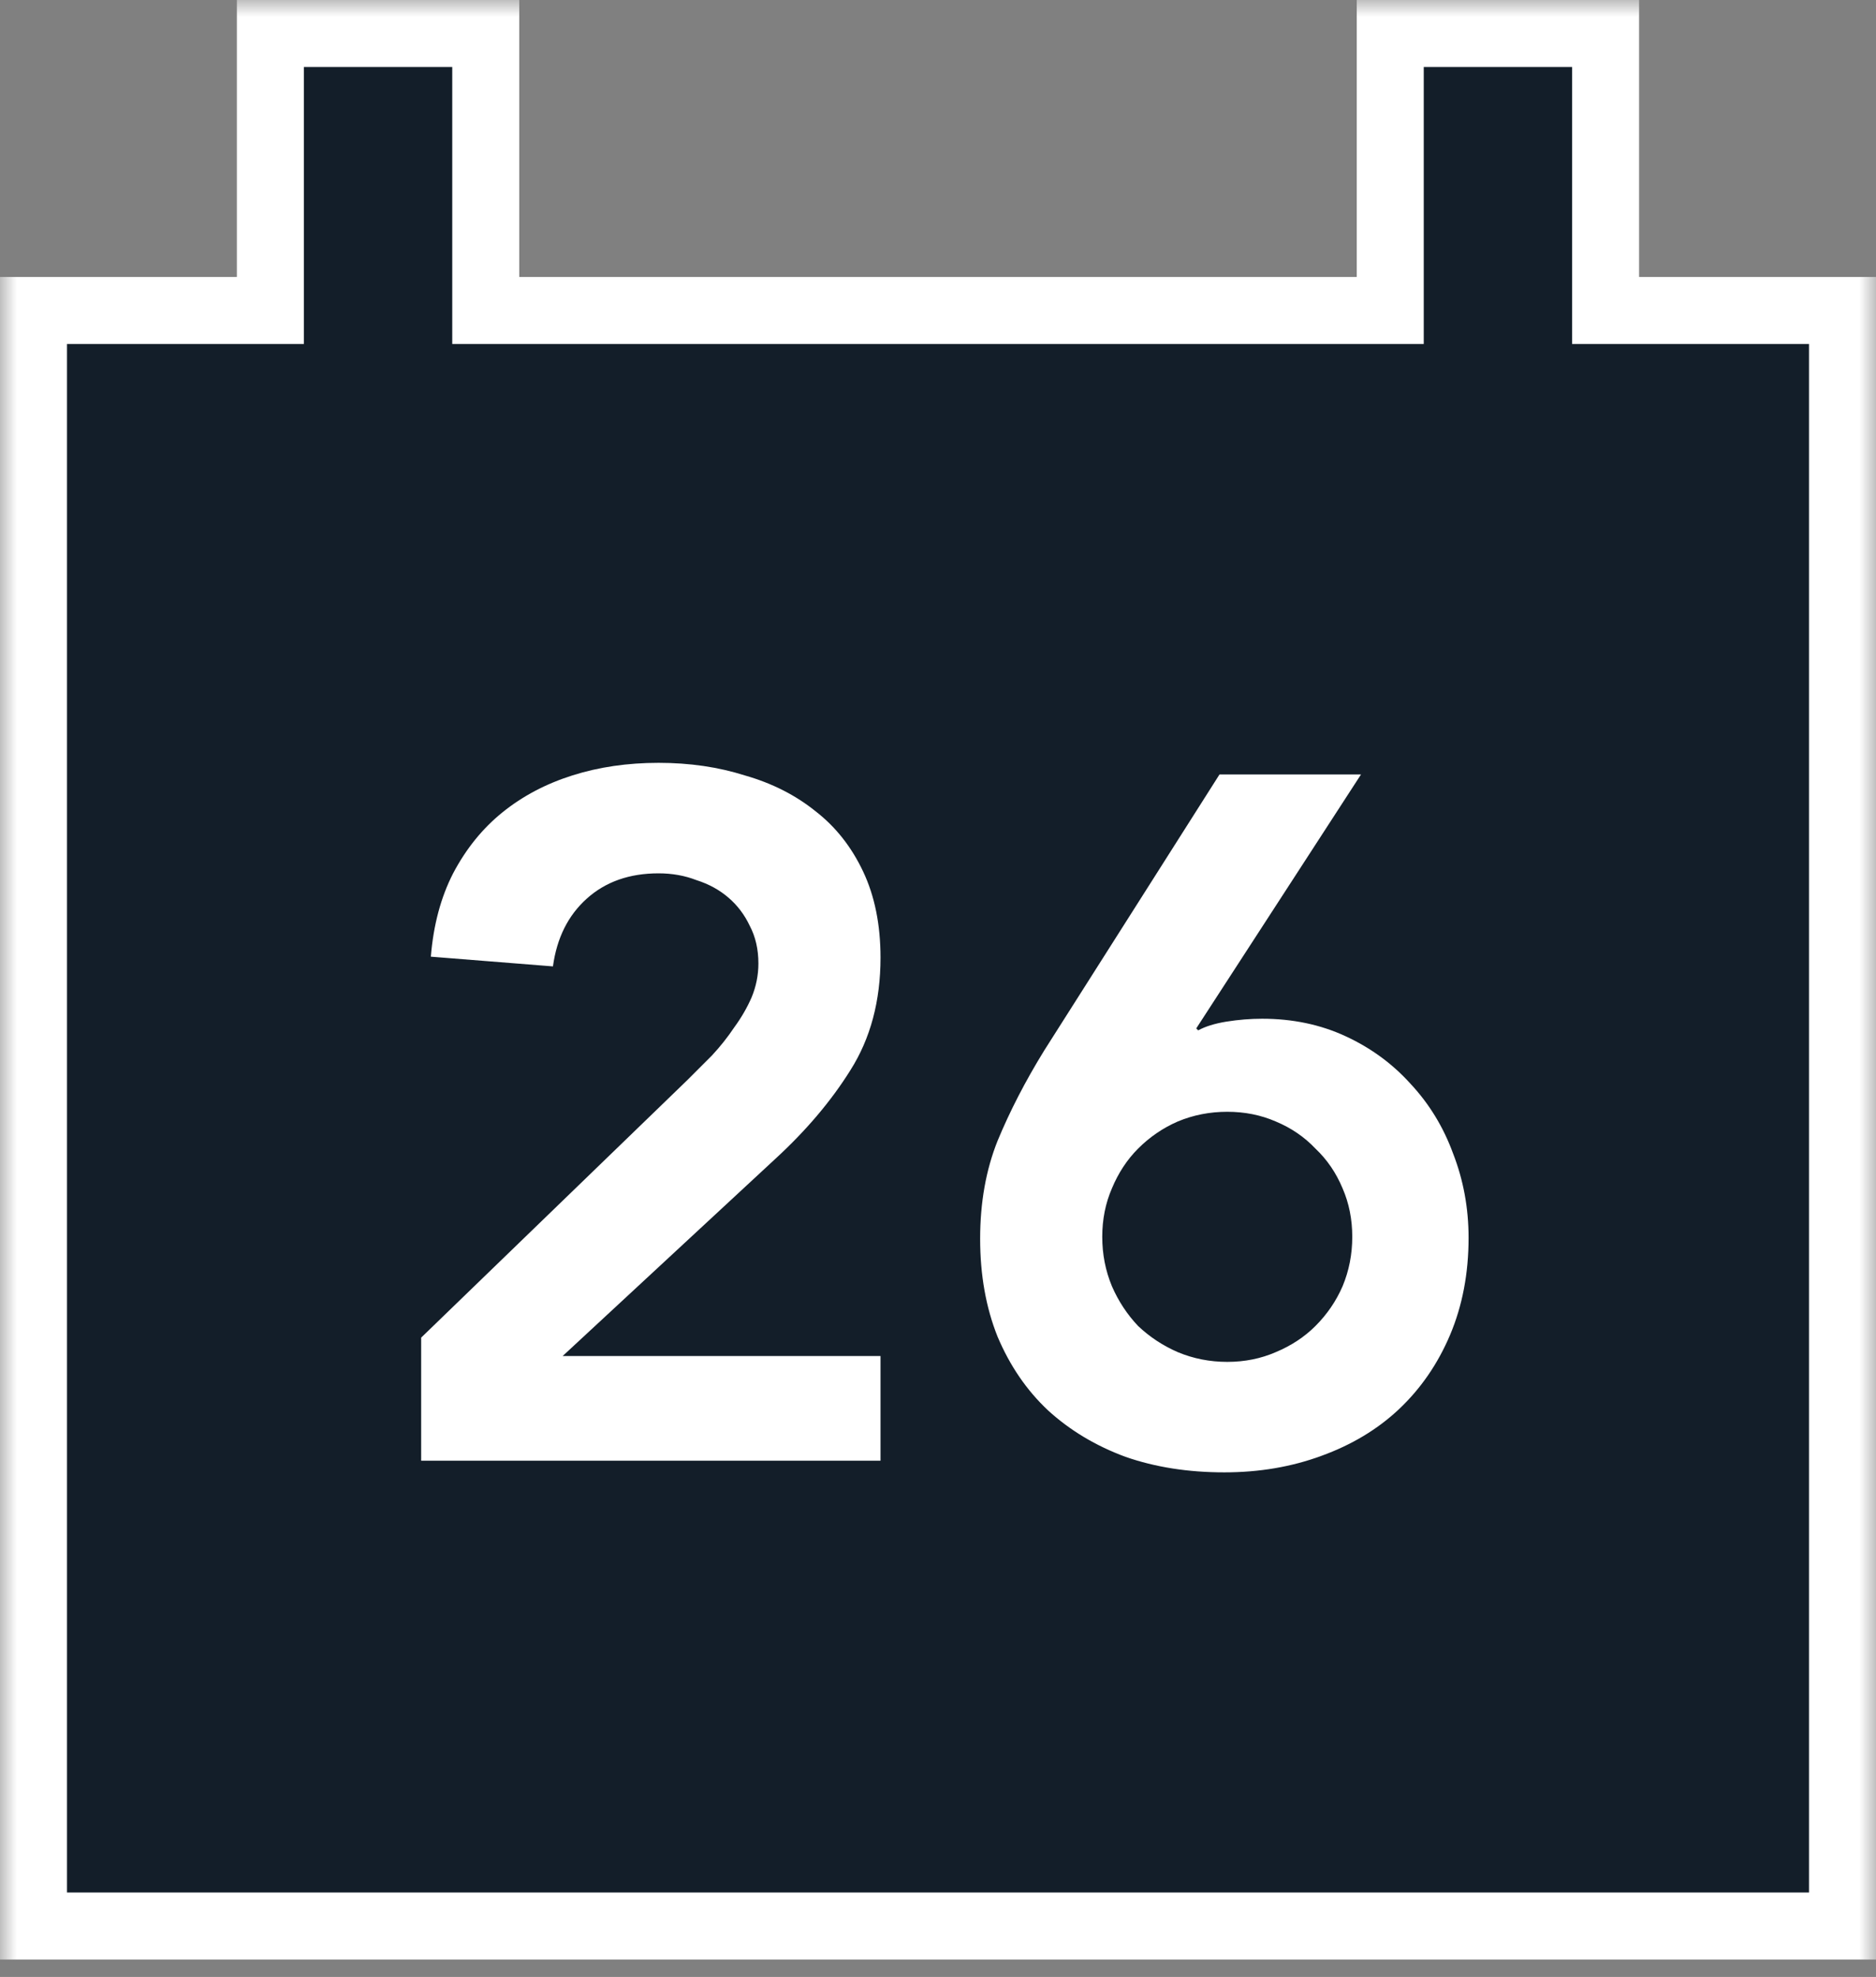 <svg width="56" height="59" viewBox="0 0 56 59" fill="none" xmlns="http://www.w3.org/2000/svg">
<rect x="0" y="0" width="56" height="59" fill="#808080" stroke="none"/>
<mask id="path-1-outside-1" maskUnits="userSpaceOnUse" x="0" y="0" width="56" height="59" fill="black">
<rect fill="white" width="56" height="59"/>
<path fill-rule="evenodd" clip-rule="evenodd" d="M8.071 1H14.5V9.266H41.5V1H47.928V9.266H55V57.48H1V9.266H8.071V1Z"/>
</mask>
<path fill-rule="evenodd" clip-rule="evenodd" d="M8.071 1H14.5V9.266H41.5V1H47.928V9.266H55V57.48H1V9.266H8.071V1Z" fill="#131E29"/>
<path d="M14.5 1H15.5V0H14.5V1ZM8.071 1V0H7.071V1H8.071ZM14.5 9.266H13.5V10.266H14.5V9.266ZM41.5 9.266V10.266H42.5V9.266H41.5ZM41.5 1V0H40.5V1H41.5ZM47.928 1H48.928V0H47.928V1ZM47.928 9.266H46.928V10.266H47.928V9.266ZM55 9.266H56V8.266H55V9.266ZM55 57.48V58.48H56V57.48H55ZM1 57.48H0V58.48H1V57.48ZM1 9.266V8.266H0V9.266H1ZM8.071 9.266V10.266H9.071V9.266H8.071ZM14.5 0H8.071V2H14.5V0ZM15.5 9.266V1H13.5V9.266H15.5ZM41.5 8.266H14.5V10.266H41.5V8.266ZM42.5 9.266V1H40.5V9.266H42.5ZM41.5 2H47.928V0H41.5V2ZM46.928 1V9.266H48.928V1H46.928ZM55 8.266H47.928V10.266H55V8.266ZM56 57.48V9.266H54V57.48H56ZM1 58.48H55V56.48H1V58.48ZM0 9.266V57.48H2V9.266H0ZM8.071 8.266H1V10.266H8.071V8.266ZM7.071 1V9.266H9.071V1H7.071Z" fill="white" mask="url(#path-1-outside-1)"/>
<path d="M12.572 39.92L20.527 32.225C20.759 31.994 21 31.753 21.25 31.502C21.501 31.232 21.723 30.952 21.916 30.663C22.128 30.374 22.301 30.075 22.436 29.766C22.571 29.439 22.639 29.101 22.639 28.754C22.639 28.33 22.552 27.953 22.379 27.626C22.224 27.298 22.012 27.018 21.742 26.787C21.472 26.555 21.154 26.382 20.788 26.266C20.44 26.131 20.064 26.064 19.659 26.064C18.791 26.064 18.078 26.314 17.519 26.816C16.959 27.317 16.622 27.992 16.506 28.841L12.861 28.551C12.938 27.606 13.16 26.777 13.526 26.064C13.912 25.331 14.404 24.723 15.002 24.241C15.6 23.759 16.294 23.392 17.085 23.142C17.875 22.891 18.734 22.766 19.659 22.766C20.585 22.766 21.443 22.891 22.234 23.142C23.044 23.373 23.748 23.73 24.346 24.212C24.944 24.675 25.416 25.273 25.763 26.006C26.11 26.738 26.284 27.597 26.284 28.58C26.284 29.872 25.985 30.991 25.387 31.936C24.809 32.862 24.056 33.749 23.131 34.597L16.795 40.47H26.284V43.594H12.572V39.92Z" fill="white"/>
<path d="M40.627 23.113L35.709 30.692L35.767 30.75C35.979 30.634 36.258 30.547 36.605 30.49C36.972 30.432 37.329 30.403 37.676 30.403C38.582 30.403 39.412 30.576 40.164 30.924C40.916 31.271 41.562 31.743 42.102 32.341C42.661 32.939 43.086 33.633 43.375 34.424C43.683 35.215 43.838 36.053 43.838 36.941C43.838 38.001 43.654 38.966 43.288 39.834C42.922 40.701 42.41 41.444 41.755 42.061C41.118 42.659 40.347 43.122 39.441 43.45C38.553 43.777 37.589 43.941 36.548 43.941C35.468 43.941 34.484 43.787 33.597 43.478C32.71 43.151 31.938 42.688 31.283 42.09C30.646 41.492 30.145 40.759 29.778 39.891C29.431 39.023 29.258 38.05 29.258 36.97C29.258 35.89 29.431 34.916 29.778 34.048C30.145 33.161 30.608 32.264 31.167 31.357L36.403 23.113H40.627ZM32.903 36.912C32.903 37.432 32.999 37.924 33.192 38.387C33.385 38.831 33.645 39.226 33.973 39.573C34.32 39.901 34.715 40.161 35.159 40.354C35.622 40.547 36.114 40.644 36.635 40.644C37.155 40.644 37.637 40.547 38.081 40.354C38.544 40.161 38.939 39.901 39.267 39.573C39.614 39.226 39.884 38.831 40.077 38.387C40.27 37.924 40.366 37.432 40.366 36.912C40.366 36.391 40.27 35.909 40.077 35.465C39.884 35.002 39.614 34.607 39.267 34.279C38.939 33.932 38.544 33.662 38.081 33.469C37.637 33.276 37.155 33.18 36.635 33.18C36.114 33.18 35.622 33.276 35.159 33.469C34.715 33.662 34.32 33.932 33.973 34.279C33.645 34.607 33.385 35.002 33.192 35.465C32.999 35.909 32.903 36.391 32.903 36.912Z" fill="white"/>
</svg>
